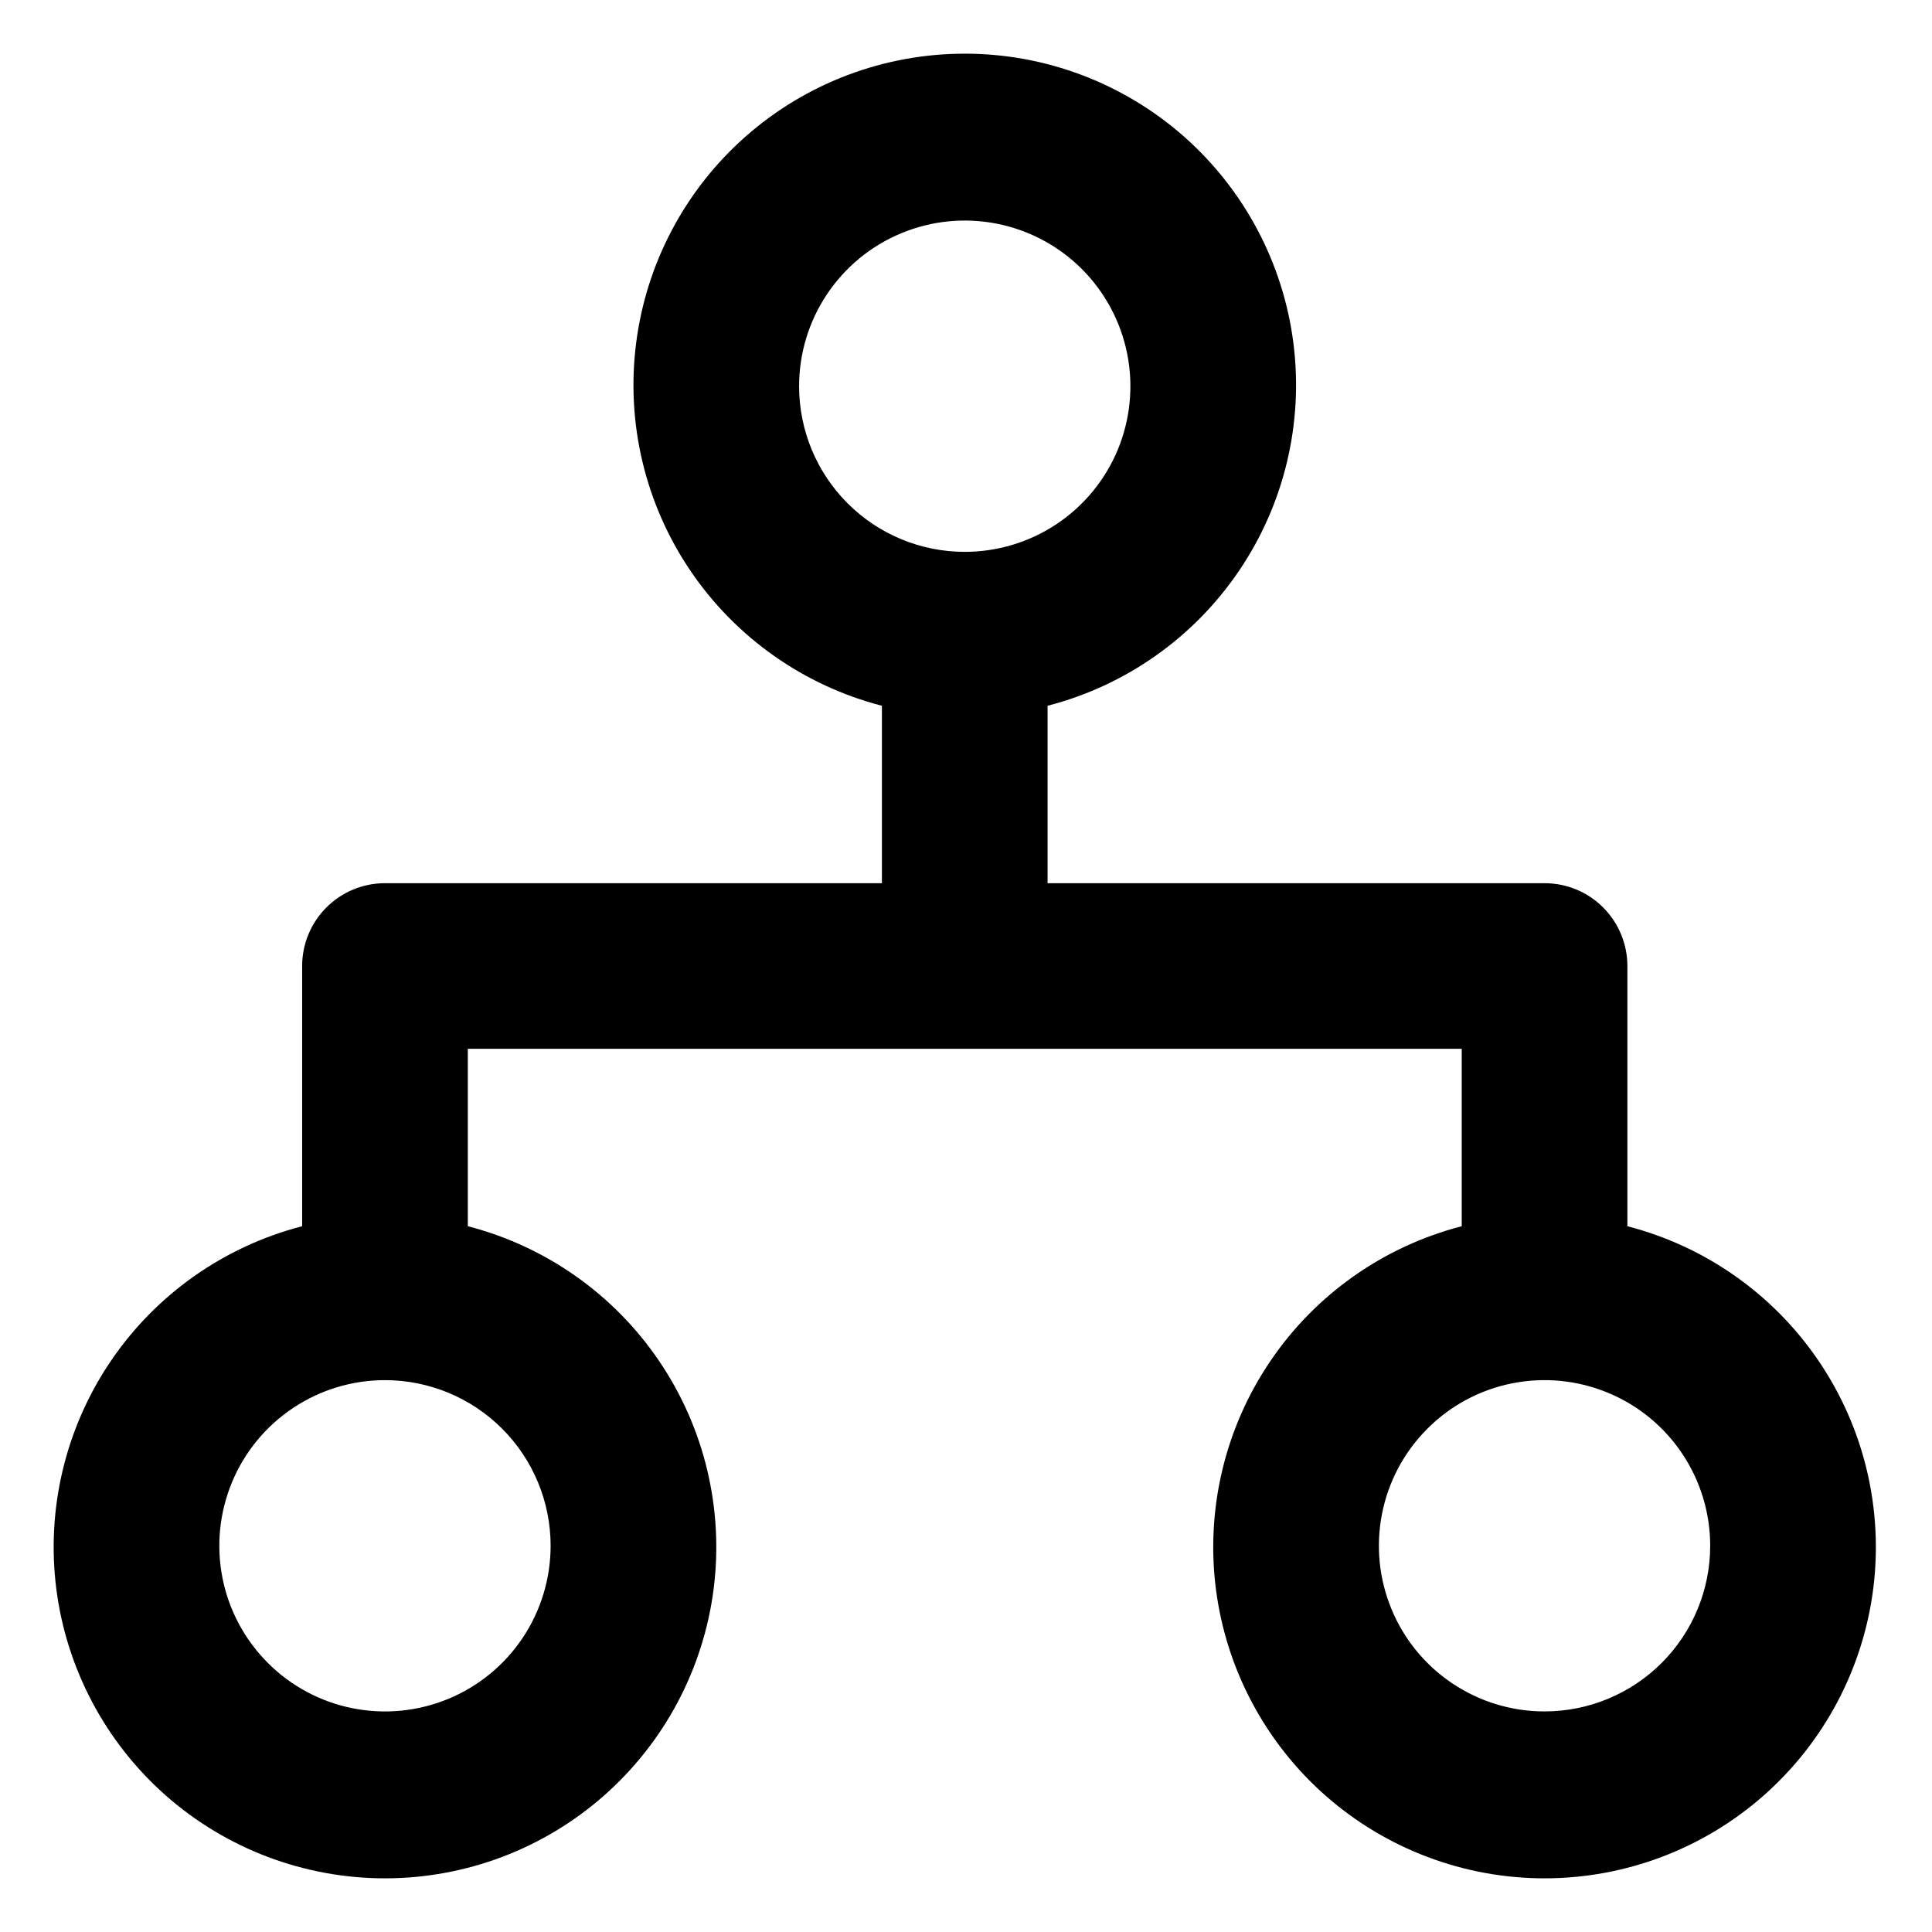 <svg width="36" height="36" viewBox="0 0 36 36" fill="none" xmlns="http://www.w3.org/2000/svg">
<path d="M30.324 22.849V18C30.324 17.591 30.161 17.198 29.872 16.909C29.582 16.619 29.19 16.457 28.78 16.457H19.52V13.151C20.975 12.775 22.243 11.882 23.086 10.638C23.93 9.395 24.29 7.886 24.101 6.396C23.912 4.905 23.185 3.535 22.058 2.541C20.93 1.548 19.48 1 17.977 1C16.474 1 15.023 1.548 13.896 2.541C12.768 3.535 12.042 4.905 11.853 6.396C11.663 7.886 12.024 9.395 12.867 10.638C13.711 11.882 14.979 12.775 16.433 13.151V16.457H7.173C6.764 16.457 6.372 16.619 6.082 16.909C5.793 17.198 5.63 17.591 5.63 18V22.849C4.175 23.225 2.907 24.118 2.064 25.362C1.221 26.605 0.86 28.114 1.049 29.605C1.239 31.095 1.965 32.465 3.092 33.459C4.22 34.452 5.671 35 7.173 35C8.676 35 10.127 34.452 11.254 33.459C12.382 32.465 13.108 31.095 13.298 29.605C13.487 28.114 13.126 26.605 12.283 25.362C11.44 24.118 10.172 23.225 8.717 22.849V19.543H27.237V22.849C25.782 23.225 24.514 24.118 23.671 25.362C22.828 26.605 22.467 28.114 22.656 29.605C22.846 31.095 23.572 32.465 24.699 33.459C25.827 34.452 27.278 35 28.78 35C30.283 35 31.734 34.452 32.861 33.459C33.989 32.465 34.715 31.095 34.905 29.605C35.094 28.114 34.733 26.605 33.89 25.362C33.047 24.118 31.779 23.225 30.324 22.849ZM10.26 28.803C10.26 29.414 10.079 30.011 9.74 30.518C9.401 31.026 8.919 31.422 8.355 31.655C7.791 31.889 7.17 31.95 6.571 31.831C5.972 31.712 5.422 31.418 4.991 30.986C4.559 30.554 4.265 30.004 4.146 29.406C4.027 28.807 4.088 28.186 4.322 27.622C4.555 27.058 4.951 26.576 5.459 26.237C5.966 25.898 6.563 25.717 7.173 25.717C7.992 25.717 8.777 26.042 9.356 26.621C9.935 27.2 10.26 27.985 10.26 28.803ZM14.89 7.197C14.89 6.586 15.071 5.989 15.41 5.482C15.75 4.974 16.232 4.578 16.796 4.345C17.36 4.111 17.98 4.05 18.579 4.169C19.178 4.288 19.728 4.582 20.16 5.014C20.591 5.446 20.885 5.996 21.004 6.594C21.123 7.193 21.062 7.814 20.829 8.378C20.595 8.942 20.199 9.424 19.692 9.763C19.184 10.102 18.587 10.283 17.977 10.283C17.158 10.283 16.373 9.958 15.794 9.379C15.215 8.8 14.89 8.015 14.89 7.197ZM28.78 31.89C28.17 31.89 27.573 31.709 27.066 31.37C26.558 31.031 26.162 30.549 25.929 29.985C25.695 29.421 25.634 28.8 25.753 28.201C25.872 27.602 26.166 27.052 26.598 26.621C27.029 26.189 27.579 25.895 28.178 25.776C28.777 25.657 29.398 25.718 29.962 25.952C30.526 26.185 31.008 26.581 31.347 27.089C31.686 27.596 31.867 28.193 31.867 28.803C31.867 29.622 31.542 30.407 30.963 30.986C30.384 31.565 29.599 31.89 28.78 31.89Z" fill="black"/>
</svg>
